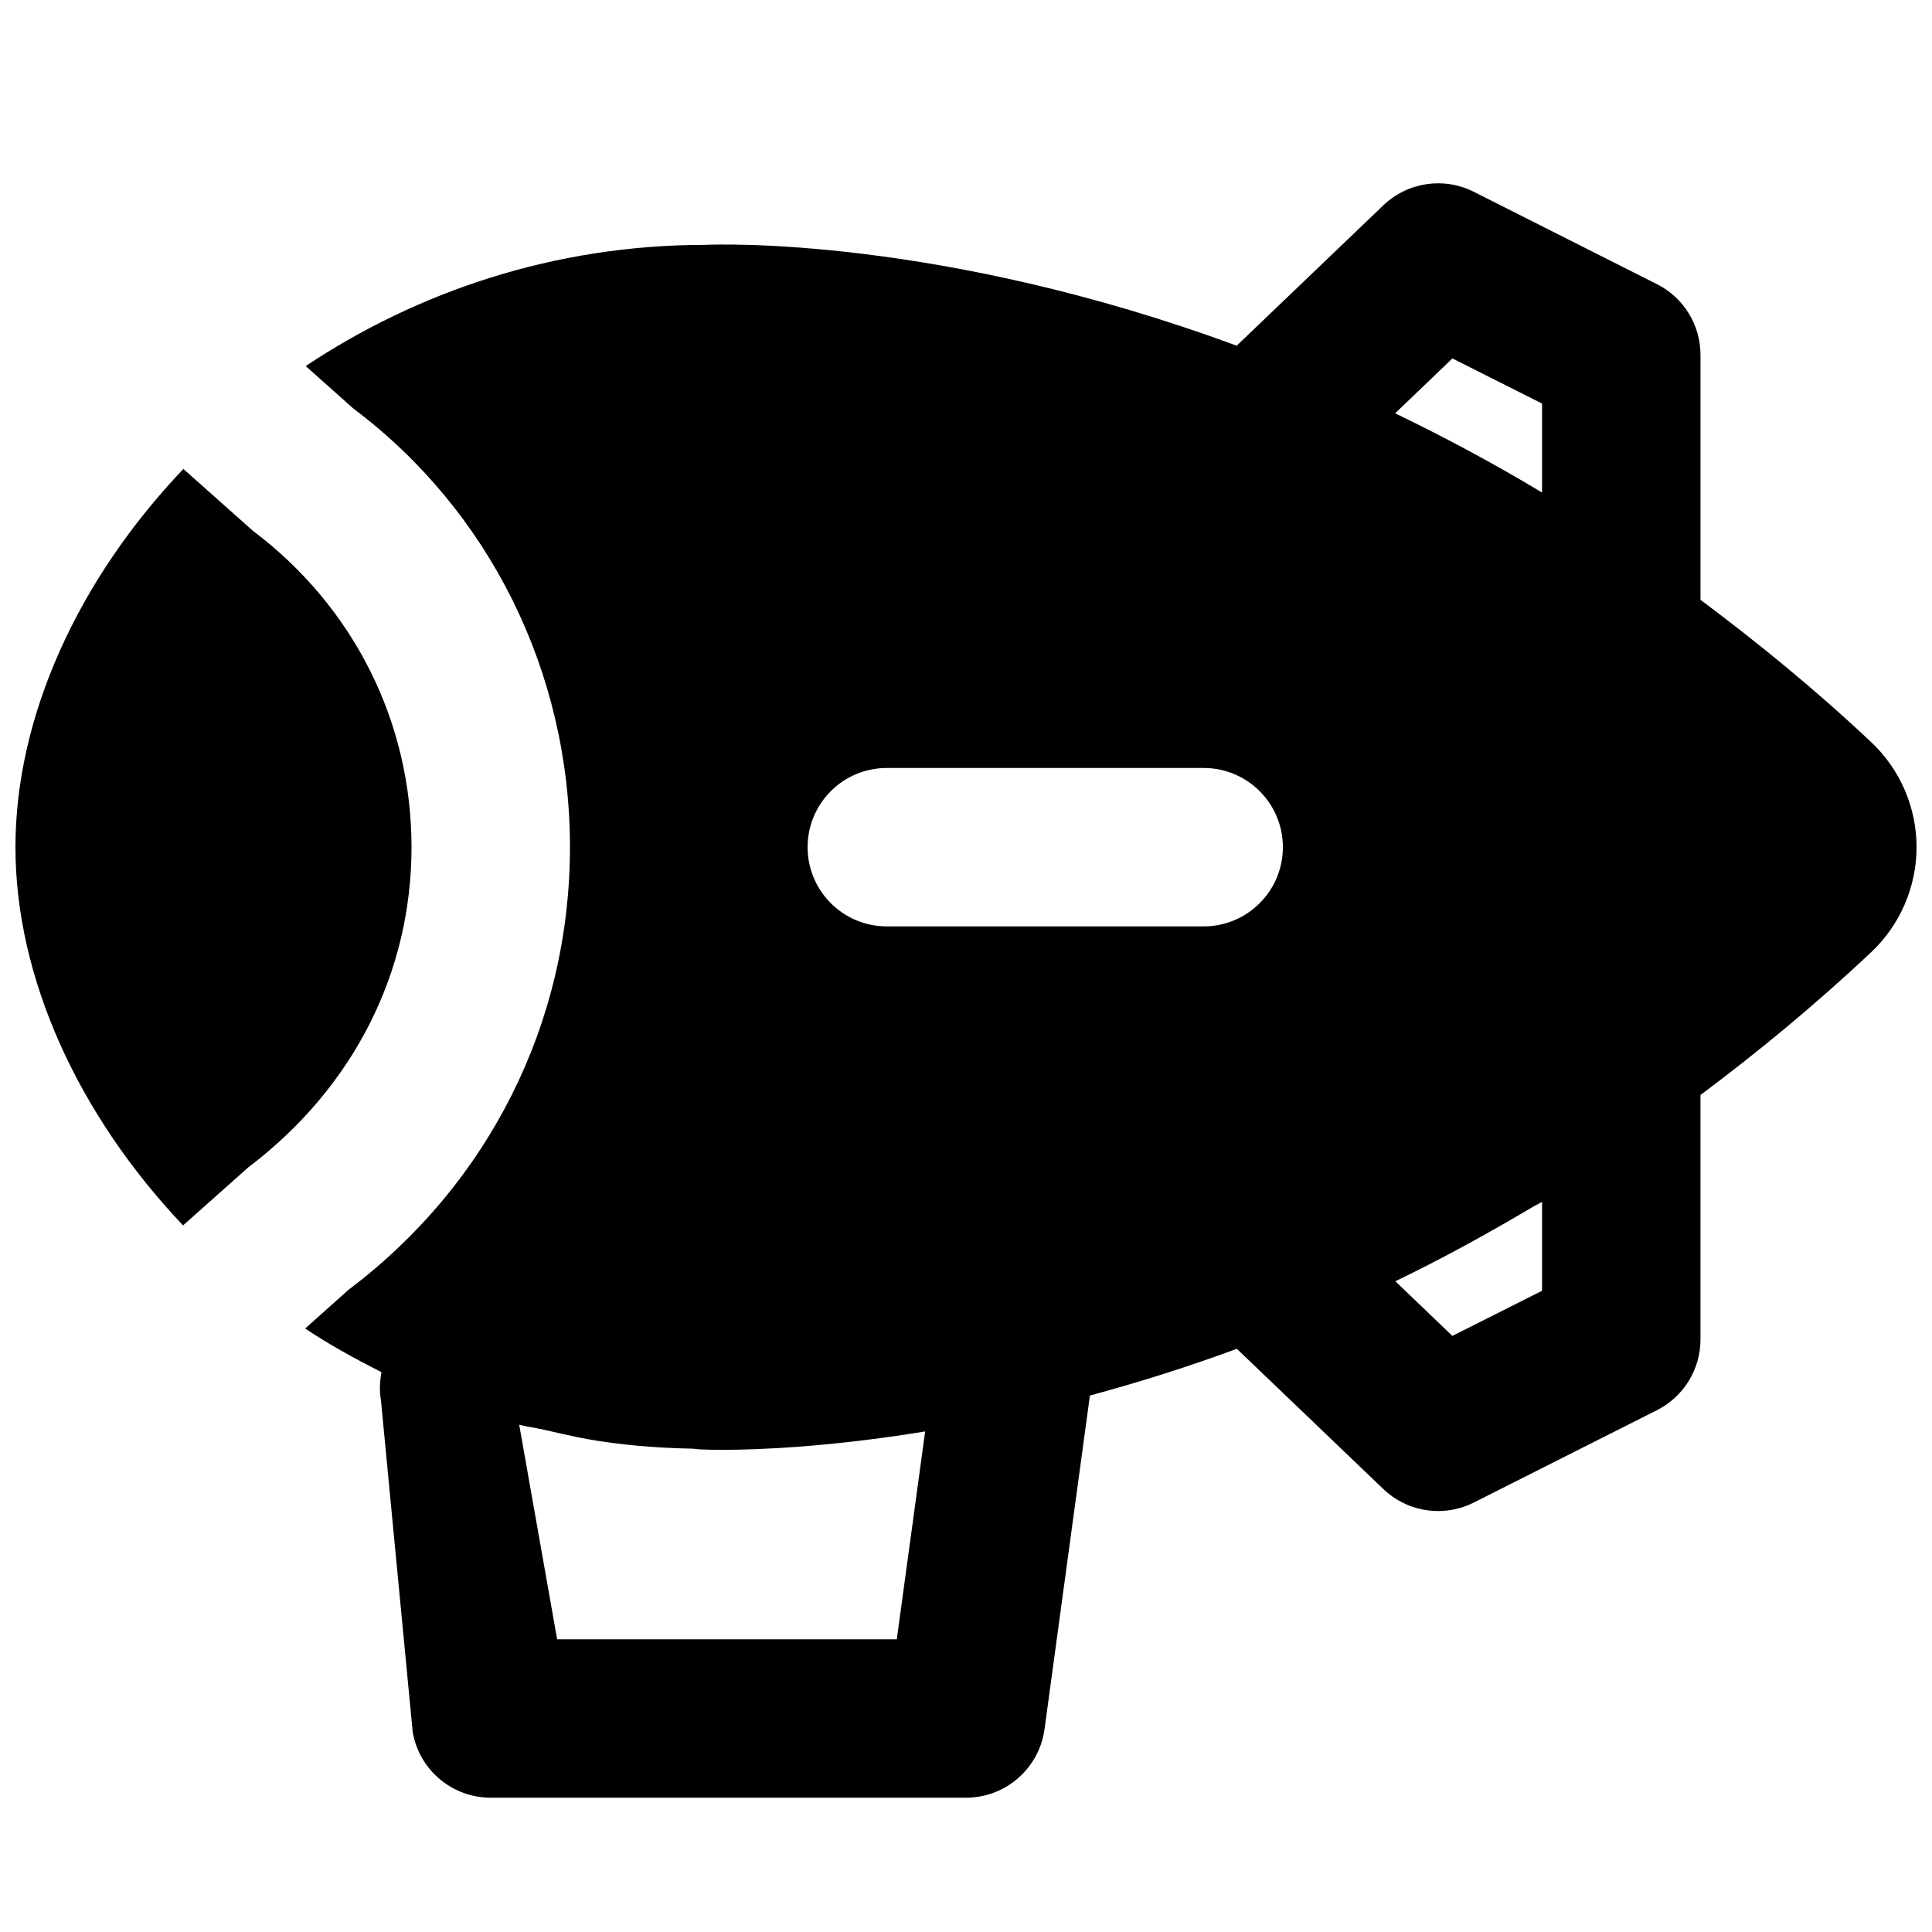 <?xml version="1.0" encoding="UTF-8"?>
<!-- Uploaded to: SVG Repo, www.svgrepo.com, Generator: SVG Repo Mixer Tools -->
<svg width="800px" height="800px" version="1.1" viewBox="144 144 512 512" xmlns="http://www.w3.org/2000/svg">
 <defs>
  <clipPath id="b">
   <path d="m148.09 268h105.91v201h-105.91z"/>
  </clipPath>
  <clipPath id="a">
   <path d="m224 192h427.9v429h-427.9z"/>
  </clipPath>
 </defs>
 <g>
  <g clip-path="url(#b)">
   <path d="m211.07 284.71-18.473-16.434c-27.922 29.324-44.504 65.66-44.504 100.23 0 34.555 16.605 70.914 44.418 100.24l17.234-15.344c28.004-21.203 43.309-51.746 43.309-84.895 0-33.168-15.305-63.688-41.984-83.801" fill-rule="evenodd"/>
  </g>
  <g clip-path="url(#a)">
   <path d="m552.66 462.51v23.555l-23.766 11.965-15.113-14.484c11.988-5.773 24.246-12.469 36.652-19.836 0.734-0.422 1.492-0.758 2.227-1.199zm-171 115.92h-90.012l-10.055-56.867c2.16 0.59 4.367 0.82 6.547 1.324 5.332 1.219 10.645 2.477 16.164 3.231 7.644 1.094 15.305 1.641 22.969 1.785 0.879 0.023 1.719 0.211 2.621 0.211h0.043c0.082 0 0.441 0.02 0.586 0.02h0.043c0.902 0.043 2.5 0.086 5.144 0.086 9.047 0 28.023-0.715 53.465-4.871zm-2.644-230.91h83.969c11.59 0 20.992 9.402 20.992 20.992 0 11.586-9.402 20.992-20.992 20.992h-83.969c-11.605 0-20.992-9.406-20.992-20.992 0-11.59 9.387-20.992 20.992-20.992zm134.73-94.004 15.156-14.527 23.766 11.965v23.555c-0.148-0.082-0.293-0.148-0.422-0.23-12.93-7.766-25.652-14.527-38.121-20.551-0.125-0.062-0.23-0.148-0.379-0.211zm138.17 115c0-10.52-4.387-20.68-12.051-27.859-15.027-14.148-30.145-26.426-45.215-37.699v-64.91c0-7.934-4.473-15.195-11.547-18.742l-48.535-24.48c-7.914-3.988-17.527-2.582-23.973 3.59l-38.855 37.199c-78.469-28.949-137.46-26.891-140.81-26.723-40.223 0-76.453 12.512-105.91 32.117l12.637 11.273c35.98 26.996 57.391 69.777 57.391 116.23 0 46.453-21.41 89.215-58.715 117.32l-11.461 10.242c6.383 4.262 13.227 8.02 20.215 11.566-0.418 2.394-0.586 4.828-0.145 7.305l8.438 88.125c1.766 10.035 10.477 17.34 20.676 17.34h125.95c10.496 0 19.375-7.766 20.805-18.156l12.027-88.418c12.301-3.34 25.297-7.348 38.941-12.387l38.812 37.156c4.012 3.84 9.238 5.836 14.527 5.836 3.211 0 6.445-0.734 9.445-2.246l48.535-24.477c7.074-3.57 11.547-10.812 11.547-18.746v-64.781c15.07-11.273 30.188-23.68 45.195-37.809 7.684-7.199 12.07-17.359 12.07-27.875z" fill-rule="evenodd"/>
  </g>
 </g>
</svg>